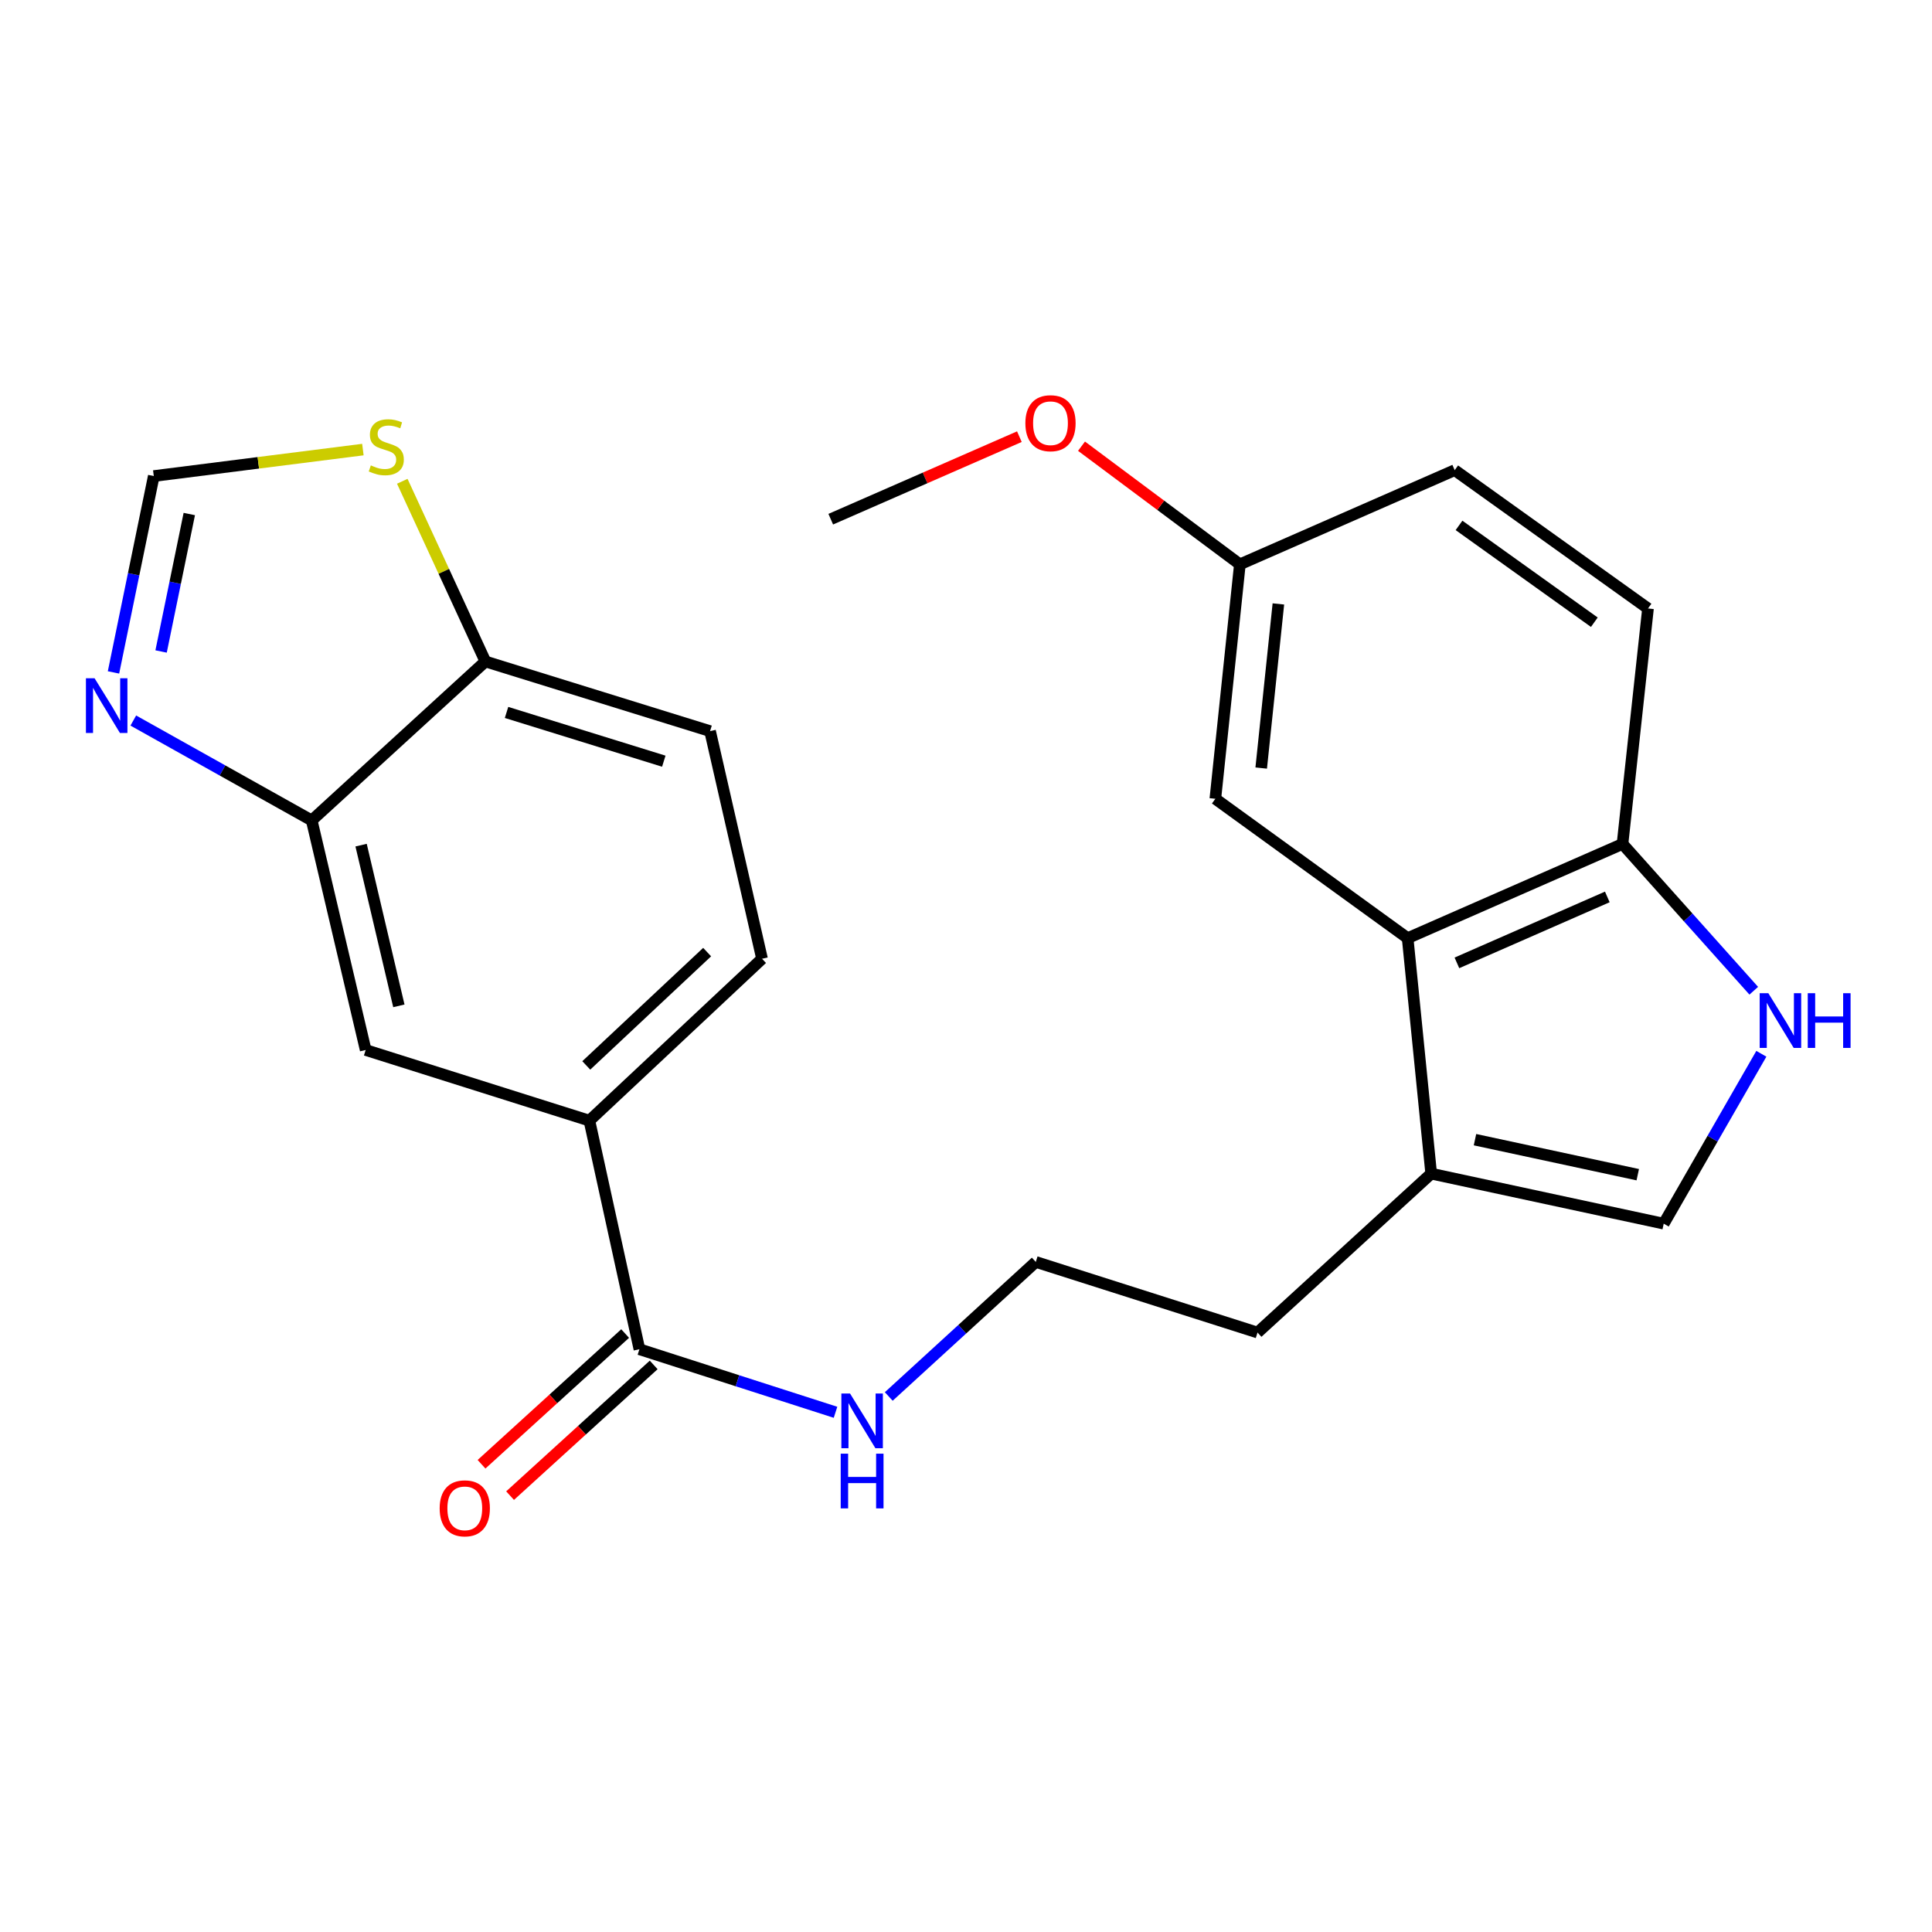 <?xml version='1.0' encoding='iso-8859-1'?>
<svg version='1.1' baseProfile='full'
              xmlns='http://www.w3.org/2000/svg'
                      xmlns:rdkit='http://www.rdkit.org/xml'
                      xmlns:xlink='http://www.w3.org/1999/xlink'
                  xml:space='preserve'
width='1000px' height='1000px' viewBox='0 0 1000 1000'>
<!-- END OF HEADER -->
<rect style='opacity:1.0;fill:#FFFFFF;stroke:none' width='1000' height='1000' x='0' y='0'> </rect>
<path class='bond-2' d='M 911.67,545.434 L 886.404,589.4' style='fill:none;fill-rule:evenodd;stroke:#0000FF;stroke-width:6px;stroke-linecap:butt;stroke-linejoin:miter;stroke-opacity:1' />
<path class='bond-2' d='M 886.404,589.4 L 861.138,633.366' style='fill:none;fill-rule:evenodd;stroke:#000000;stroke-width:6px;stroke-linecap:butt;stroke-linejoin:miter;stroke-opacity:1' />
<path class='bond-8' d='M 907.743,512.803 L 873.775,474.816' style='fill:none;fill-rule:evenodd;stroke:#0000FF;stroke-width:6px;stroke-linecap:butt;stroke-linejoin:miter;stroke-opacity:1' />
<path class='bond-8' d='M 873.775,474.816 L 839.806,436.828' style='fill:none;fill-rule:evenodd;stroke:#000000;stroke-width:6px;stroke-linecap:butt;stroke-linejoin:miter;stroke-opacity:1' />
<path class='bond-0' d='M 728.597,485.591 L 839.806,436.828' style='fill:none;fill-rule:evenodd;stroke:#000000;stroke-width:6px;stroke-linecap:butt;stroke-linejoin:miter;stroke-opacity:1' />
<path class='bond-0' d='M 754.094,498.383 L 831.941,464.249' style='fill:none;fill-rule:evenodd;stroke:#000000;stroke-width:6px;stroke-linecap:butt;stroke-linejoin:miter;stroke-opacity:1' />
<path class='bond-12' d='M 728.597,485.591 L 629.06,413.46' style='fill:none;fill-rule:evenodd;stroke:#000000;stroke-width:6px;stroke-linecap:butt;stroke-linejoin:miter;stroke-opacity:1' />
<path class='bond-24' d='M 728.597,485.591 L 740.781,607.472' style='fill:none;fill-rule:evenodd;stroke:#000000;stroke-width:6px;stroke-linecap:butt;stroke-linejoin:miter;stroke-opacity:1' />
<path class='bond-1' d='M 68.998,372.948 L 115.169,398.796' style='fill:none;fill-rule:evenodd;stroke:#0000FF;stroke-width:6px;stroke-linecap:butt;stroke-linejoin:miter;stroke-opacity:1' />
<path class='bond-1' d='M 115.169,398.796 L 161.341,424.644' style='fill:none;fill-rule:evenodd;stroke:#000000;stroke-width:6px;stroke-linecap:butt;stroke-linejoin:miter;stroke-opacity:1' />
<path class='bond-6' d='M 58.745,348.041 L 69.172,297.221' style='fill:none;fill-rule:evenodd;stroke:#0000FF;stroke-width:6px;stroke-linecap:butt;stroke-linejoin:miter;stroke-opacity:1' />
<path class='bond-6' d='M 69.172,297.221 L 79.598,246.401' style='fill:none;fill-rule:evenodd;stroke:#000000;stroke-width:6px;stroke-linecap:butt;stroke-linejoin:miter;stroke-opacity:1' />
<path class='bond-6' d='M 83.379,337.208 L 90.678,301.634' style='fill:none;fill-rule:evenodd;stroke:#0000FF;stroke-width:6px;stroke-linecap:butt;stroke-linejoin:miter;stroke-opacity:1' />
<path class='bond-6' d='M 90.678,301.634 L 97.976,266.06' style='fill:none;fill-rule:evenodd;stroke:#000000;stroke-width:6px;stroke-linecap:butt;stroke-linejoin:miter;stroke-opacity:1' />
<path class='bond-3' d='M 861.138,633.366 L 740.781,607.472' style='fill:none;fill-rule:evenodd;stroke:#000000;stroke-width:6px;stroke-linecap:butt;stroke-linejoin:miter;stroke-opacity:1' />
<path class='bond-3' d='M 847.702,608.019 L 763.453,589.894' style='fill:none;fill-rule:evenodd;stroke:#000000;stroke-width:6px;stroke-linecap:butt;stroke-linejoin:miter;stroke-opacity:1' />
<path class='bond-21' d='M 740.781,607.472 L 650.892,689.727' style='fill:none;fill-rule:evenodd;stroke:#000000;stroke-width:6px;stroke-linecap:butt;stroke-linejoin:miter;stroke-opacity:1' />
<path class='bond-4' d='M 161.341,424.644 L 189.271,543.476' style='fill:none;fill-rule:evenodd;stroke:#000000;stroke-width:6px;stroke-linecap:butt;stroke-linejoin:miter;stroke-opacity:1' />
<path class='bond-4' d='M 186.902,437.446 L 206.453,520.628' style='fill:none;fill-rule:evenodd;stroke:#000000;stroke-width:6px;stroke-linecap:butt;stroke-linejoin:miter;stroke-opacity:1' />
<path class='bond-26' d='M 161.341,424.644 L 251.243,342.377' style='fill:none;fill-rule:evenodd;stroke:#000000;stroke-width:6px;stroke-linecap:butt;stroke-linejoin:miter;stroke-opacity:1' />
<path class='bond-5' d='M 330.96,698.362 L 381.712,714.682' style='fill:none;fill-rule:evenodd;stroke:#000000;stroke-width:6px;stroke-linecap:butt;stroke-linejoin:miter;stroke-opacity:1' />
<path class='bond-5' d='M 381.712,714.682 L 432.464,731.001' style='fill:none;fill-rule:evenodd;stroke:#0000FF;stroke-width:6px;stroke-linecap:butt;stroke-linejoin:miter;stroke-opacity:1' />
<path class='bond-7' d='M 330.96,698.362 L 305.067,580.042' style='fill:none;fill-rule:evenodd;stroke:#000000;stroke-width:6px;stroke-linecap:butt;stroke-linejoin:miter;stroke-opacity:1' />
<path class='bond-13' d='M 323.572,690.244 L 286.405,724.071' style='fill:none;fill-rule:evenodd;stroke:#000000;stroke-width:6px;stroke-linecap:butt;stroke-linejoin:miter;stroke-opacity:1' />
<path class='bond-13' d='M 286.405,724.071 L 249.237,757.898' style='fill:none;fill-rule:evenodd;stroke:#FF0000;stroke-width:6px;stroke-linecap:butt;stroke-linejoin:miter;stroke-opacity:1' />
<path class='bond-13' d='M 338.349,706.48 L 301.182,740.307' style='fill:none;fill-rule:evenodd;stroke:#000000;stroke-width:6px;stroke-linecap:butt;stroke-linejoin:miter;stroke-opacity:1' />
<path class='bond-13' d='M 301.182,740.307 L 264.015,774.134' style='fill:none;fill-rule:evenodd;stroke:#FF0000;stroke-width:6px;stroke-linecap:butt;stroke-linejoin:miter;stroke-opacity:1' />
<path class='bond-27' d='M 79.598,246.401 L 133.715,239.551' style='fill:none;fill-rule:evenodd;stroke:#000000;stroke-width:6px;stroke-linecap:butt;stroke-linejoin:miter;stroke-opacity:1' />
<path class='bond-27' d='M 133.715,239.551 L 187.831,232.701' style='fill:none;fill-rule:evenodd;stroke:#CCCC00;stroke-width:6px;stroke-linecap:butt;stroke-linejoin:miter;stroke-opacity:1' />
<path class='bond-10' d='M 305.067,580.042 L 189.271,543.476' style='fill:none;fill-rule:evenodd;stroke:#000000;stroke-width:6px;stroke-linecap:butt;stroke-linejoin:miter;stroke-opacity:1' />
<path class='bond-14' d='M 305.067,580.042 L 394.432,496.251' style='fill:none;fill-rule:evenodd;stroke:#000000;stroke-width:6px;stroke-linecap:butt;stroke-linejoin:miter;stroke-opacity:1' />
<path class='bond-14' d='M 303.455,551.458 L 366.011,492.804' style='fill:none;fill-rule:evenodd;stroke:#000000;stroke-width:6px;stroke-linecap:butt;stroke-linejoin:miter;stroke-opacity:1' />
<path class='bond-17' d='M 839.806,436.828 L 853.003,314.947' style='fill:none;fill-rule:evenodd;stroke:#000000;stroke-width:6px;stroke-linecap:butt;stroke-linejoin:miter;stroke-opacity:1' />
<path class='bond-9' d='M 208.22,249.11 L 229.731,295.743' style='fill:none;fill-rule:evenodd;stroke:#CCCC00;stroke-width:6px;stroke-linecap:butt;stroke-linejoin:miter;stroke-opacity:1' />
<path class='bond-9' d='M 229.731,295.743 L 251.243,342.377' style='fill:none;fill-rule:evenodd;stroke:#000000;stroke-width:6px;stroke-linecap:butt;stroke-linejoin:miter;stroke-opacity:1' />
<path class='bond-11' d='M 251.243,342.377 L 367.526,378.431' style='fill:none;fill-rule:evenodd;stroke:#000000;stroke-width:6px;stroke-linecap:butt;stroke-linejoin:miter;stroke-opacity:1' />
<path class='bond-11' d='M 262.184,368.755 L 343.582,393.992' style='fill:none;fill-rule:evenodd;stroke:#000000;stroke-width:6px;stroke-linecap:butt;stroke-linejoin:miter;stroke-opacity:1' />
<path class='bond-25' d='M 629.06,413.46 L 641.756,292.102' style='fill:none;fill-rule:evenodd;stroke:#000000;stroke-width:6px;stroke-linecap:butt;stroke-linejoin:miter;stroke-opacity:1' />
<path class='bond-25' d='M 652.799,397.54 L 661.687,312.59' style='fill:none;fill-rule:evenodd;stroke:#000000;stroke-width:6px;stroke-linecap:butt;stroke-linejoin:miter;stroke-opacity:1' />
<path class='bond-15' d='M 394.432,496.251 L 367.526,378.431' style='fill:none;fill-rule:evenodd;stroke:#000000;stroke-width:6px;stroke-linecap:butt;stroke-linejoin:miter;stroke-opacity:1' />
<path class='bond-16' d='M 460.017,722.813 L 498.069,687.993' style='fill:none;fill-rule:evenodd;stroke:#0000FF;stroke-width:6px;stroke-linecap:butt;stroke-linejoin:miter;stroke-opacity:1' />
<path class='bond-16' d='M 498.069,687.993 L 536.121,653.174' style='fill:none;fill-rule:evenodd;stroke:#000000;stroke-width:6px;stroke-linecap:butt;stroke-linejoin:miter;stroke-opacity:1' />
<path class='bond-19' d='M 853.003,314.947 L 752.954,243.352' style='fill:none;fill-rule:evenodd;stroke:#000000;stroke-width:6px;stroke-linecap:butt;stroke-linejoin:miter;stroke-opacity:1' />
<path class='bond-19' d='M 825.22,322.061 L 755.185,271.945' style='fill:none;fill-rule:evenodd;stroke:#000000;stroke-width:6px;stroke-linecap:butt;stroke-linejoin:miter;stroke-opacity:1' />
<path class='bond-18' d='M 641.756,292.102 L 752.954,243.352' style='fill:none;fill-rule:evenodd;stroke:#000000;stroke-width:6px;stroke-linecap:butt;stroke-linejoin:miter;stroke-opacity:1' />
<path class='bond-22' d='M 641.756,292.102 L 600.773,261.527' style='fill:none;fill-rule:evenodd;stroke:#000000;stroke-width:6px;stroke-linecap:butt;stroke-linejoin:miter;stroke-opacity:1' />
<path class='bond-22' d='M 600.773,261.527 L 559.789,230.951' style='fill:none;fill-rule:evenodd;stroke:#FF0000;stroke-width:6px;stroke-linecap:butt;stroke-linejoin:miter;stroke-opacity:1' />
<path class='bond-20' d='M 536.121,653.174 L 650.892,689.727' style='fill:none;fill-rule:evenodd;stroke:#000000;stroke-width:6px;stroke-linecap:butt;stroke-linejoin:miter;stroke-opacity:1' />
<path class='bond-23' d='M 527.628,226.017 L 478.813,247.375' style='fill:none;fill-rule:evenodd;stroke:#FF0000;stroke-width:6px;stroke-linecap:butt;stroke-linejoin:miter;stroke-opacity:1' />
<path class='bond-23' d='M 478.813,247.375 L 429.997,268.734' style='fill:none;fill-rule:evenodd;stroke:#000000;stroke-width:6px;stroke-linecap:butt;stroke-linejoin:miter;stroke-opacity:1' />
<path  class='atom-0' d='M 915.289 514.083
L 924.569 529.083
Q 925.489 530.563, 926.969 533.243
Q 928.449 535.923, 928.529 536.083
L 928.529 514.083
L 932.289 514.083
L 932.289 542.403
L 928.409 542.403
L 918.449 526.003
Q 917.289 524.083, 916.049 521.883
Q 914.849 519.683, 914.489 519.003
L 914.489 542.403
L 910.809 542.403
L 910.809 514.083
L 915.289 514.083
' fill='#0000FF'/>
<path  class='atom-0' d='M 935.689 514.083
L 939.529 514.083
L 939.529 526.123
L 954.009 526.123
L 954.009 514.083
L 957.849 514.083
L 957.849 542.403
L 954.009 542.403
L 954.009 529.323
L 939.529 529.323
L 939.529 542.403
L 935.689 542.403
L 935.689 514.083
' fill='#0000FF'/>
<path  class='atom-2' d='M 48.957 351.074
L 58.237 366.074
Q 59.157 367.554, 60.637 370.234
Q 62.117 372.914, 62.197 373.074
L 62.197 351.074
L 65.957 351.074
L 65.957 379.394
L 62.077 379.394
L 52.117 362.994
Q 50.957 361.074, 49.717 358.874
Q 48.517 356.674, 48.157 355.994
L 48.157 379.394
L 44.477 379.394
L 44.477 351.074
L 48.957 351.074
' fill='#0000FF'/>
<path  class='atom-10' d='M 191.943 240.888
Q 192.263 241.008, 193.583 241.568
Q 194.903 242.128, 196.343 242.488
Q 197.823 242.808, 199.263 242.808
Q 201.943 242.808, 203.503 241.528
Q 205.063 240.208, 205.063 237.928
Q 205.063 236.368, 204.263 235.408
Q 203.503 234.448, 202.303 233.928
Q 201.103 233.408, 199.103 232.808
Q 196.583 232.048, 195.063 231.328
Q 193.583 230.608, 192.503 229.088
Q 191.463 227.568, 191.463 225.008
Q 191.463 221.448, 193.863 219.248
Q 196.303 217.048, 201.103 217.048
Q 204.383 217.048, 208.103 218.608
L 207.183 221.688
Q 203.783 220.288, 201.223 220.288
Q 198.463 220.288, 196.943 221.448
Q 195.423 222.568, 195.463 224.528
Q 195.463 226.048, 196.223 226.968
Q 197.023 227.888, 198.143 228.408
Q 199.303 228.928, 201.223 229.528
Q 203.783 230.328, 205.303 231.128
Q 206.823 231.928, 207.903 233.568
Q 209.023 235.168, 209.023 237.928
Q 209.023 241.848, 206.383 243.968
Q 203.783 246.048, 199.423 246.048
Q 196.903 246.048, 194.983 245.488
Q 193.103 244.968, 190.863 244.048
L 191.943 240.888
' fill='#CCCC00'/>
<path  class='atom-14' d='M 227.57 780.709
Q 227.57 773.909, 230.93 770.109
Q 234.29 766.309, 240.57 766.309
Q 246.85 766.309, 250.21 770.109
Q 253.57 773.909, 253.57 780.709
Q 253.57 787.589, 250.17 791.509
Q 246.77 795.389, 240.57 795.389
Q 234.33 795.389, 230.93 791.509
Q 227.57 787.629, 227.57 780.709
M 240.57 792.189
Q 244.89 792.189, 247.21 789.309
Q 249.57 786.389, 249.57 780.709
Q 249.57 775.149, 247.21 772.349
Q 244.89 769.509, 240.57 769.509
Q 236.25 769.509, 233.89 772.309
Q 231.57 775.109, 231.57 780.709
Q 231.57 786.429, 233.89 789.309
Q 236.25 792.189, 240.57 792.189
' fill='#FF0000'/>
<path  class='atom-17' d='M 439.971 721.268
L 449.251 736.268
Q 450.171 737.748, 451.651 740.428
Q 453.131 743.108, 453.211 743.268
L 453.211 721.268
L 456.971 721.268
L 456.971 749.588
L 453.091 749.588
L 443.131 733.188
Q 441.971 731.268, 440.731 729.068
Q 439.531 726.868, 439.171 726.188
L 439.171 749.588
L 435.491 749.588
L 435.491 721.268
L 439.971 721.268
' fill='#0000FF'/>
<path  class='atom-17' d='M 435.151 752.42
L 438.991 752.42
L 438.991 764.46
L 453.471 764.46
L 453.471 752.42
L 457.311 752.42
L 457.311 780.74
L 453.471 780.74
L 453.471 767.66
L 438.991 767.66
L 438.991 780.74
L 435.151 780.74
L 435.151 752.42
' fill='#0000FF'/>
<path  class='atom-23' d='M 530.732 219.051
Q 530.732 212.251, 534.092 208.451
Q 537.452 204.651, 543.732 204.651
Q 550.012 204.651, 553.372 208.451
Q 556.732 212.251, 556.732 219.051
Q 556.732 225.931, 553.332 229.851
Q 549.932 233.731, 543.732 233.731
Q 537.492 233.731, 534.092 229.851
Q 530.732 225.971, 530.732 219.051
M 543.732 230.531
Q 548.052 230.531, 550.372 227.651
Q 552.732 224.731, 552.732 219.051
Q 552.732 213.491, 550.372 210.691
Q 548.052 207.851, 543.732 207.851
Q 539.412 207.851, 537.052 210.651
Q 534.732 213.451, 534.732 219.051
Q 534.732 224.771, 537.052 227.651
Q 539.412 230.531, 543.732 230.531
' fill='#FF0000'/>
</svg>
